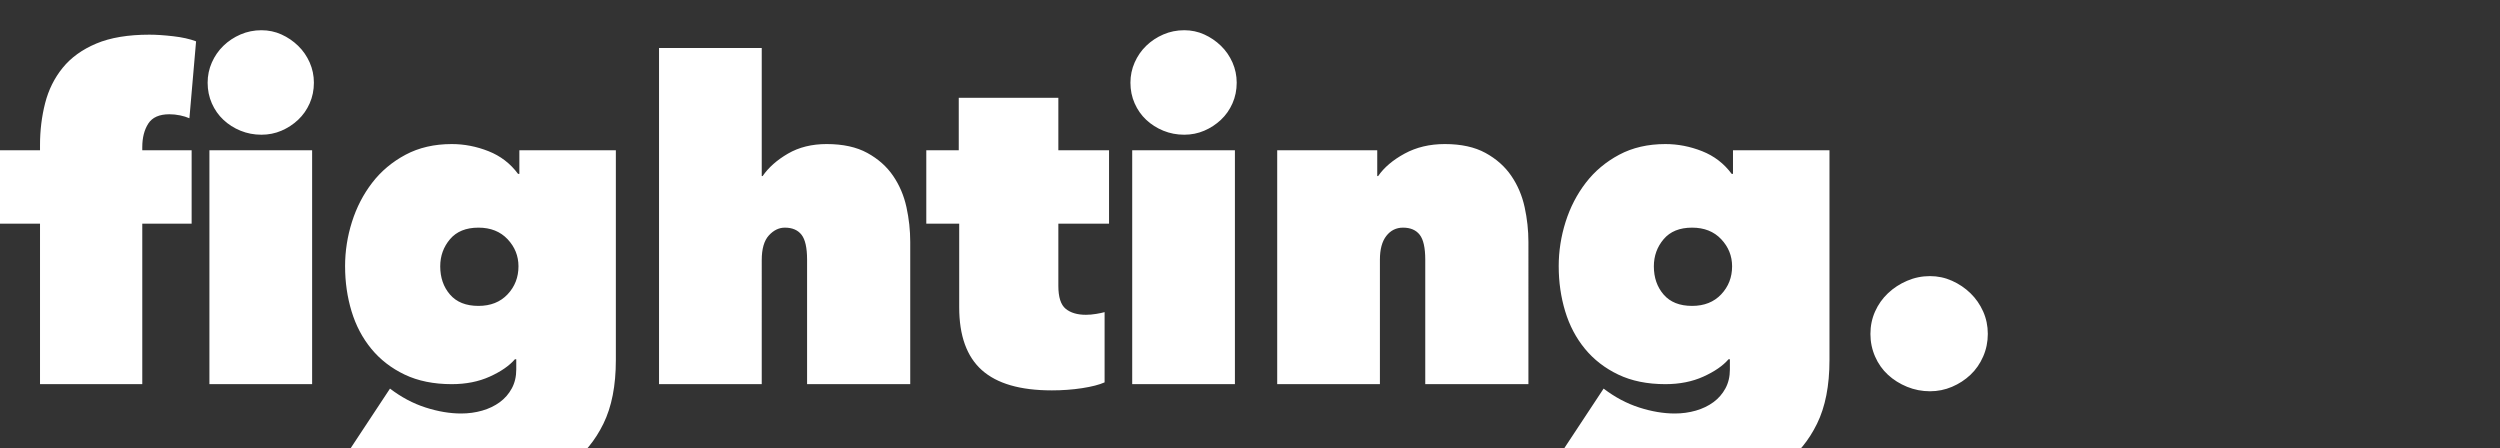 <svg width="473.319" height="84.886" viewBox="0 0 473.319 84.886" xmlns="http://www.w3.org/2000/svg"><rect x="0" y="0" width="473.319" height="84.886" fill="#333333" stroke="none"/><g fill="#fff"><path d="M39.648 28.452h19.445V72.73H39.648zm-.337-12.795q0-2.02.8-3.83T42.3 8.67q1.388-1.346 3.24-2.146 1.852-.8 3.957-.8 2.02 0 3.788.8 1.768.8 3.156 2.146 1.39 1.347 2.19 3.157.799 1.81.799 3.83 0 2.105-.8 3.914-.8 1.81-2.189 3.115-1.388 1.305-3.156 2.062-1.768.758-3.788.758-2.105 0-3.957-.758-1.852-.757-3.24-2.062-1.39-1.305-2.19-3.115-.799-1.81-.799-3.914zm-3.451 6.734q-.758-.336-1.768-.547-1.01-.21-2.02-.21-2.862 0-3.999 1.768-1.136 1.767-1.136 4.461v.59h9.344v13.889h-9.344V72.73H7.576V42.342H0v-13.89h7.576v-1.01q0-4.125.968-7.913.968-3.788 3.325-6.692 2.357-2.904 6.356-4.588 3.998-1.683 10.059-1.683 1.936 0 4.503.295 2.568.294 4.336.968zM65.332 50.423q0-4.293 1.305-8.418 1.305-4.125 3.83-7.408 2.526-3.283 6.314-5.303 3.788-2.02 8.754-2.02 3.536 0 6.945 1.347 3.41 1.346 5.598 4.293h.252v-4.462h18.267v39.732q0 7.24-2.357 12.038t-6.271 7.618q-3.915 2.82-8.881 3.956-4.967 1.137-10.102 1.137-6.313 0-12.626-1.642-6.314-1.641-11.028-4.84l8.502-12.88q3.2 2.442 6.735 3.578 3.535 1.137 6.734 1.137 2.104 0 3.998-.547 1.894-.548 3.325-1.6 1.431-1.052 2.273-2.61.842-1.557.842-3.577v-1.936h-.253q-1.599 1.852-4.756 3.283-3.156 1.431-7.197 1.431-5.135 0-8.923-1.81-3.788-1.81-6.313-4.882-2.525-3.073-3.746-7.113-1.22-4.04-1.22-8.502zm18.015 0q0 3.199 1.851 5.345 1.852 2.147 5.388 2.147 3.451 0 5.514-2.189 2.062-2.189 2.062-5.303 0-2.946-2.062-5.135-2.063-2.189-5.514-2.189-3.536 0-5.388 2.189-1.851 2.189-1.851 5.135zM156.508 27.274q4.63 0 7.702 1.683 3.072 1.684 4.882 4.335 1.81 2.652 2.526 5.935.715 3.283.715 6.566V72.73h-19.53V49.16q0-3.367-1.052-4.714-1.052-1.347-3.156-1.347-1.684 0-3.03 1.473-1.347 1.473-1.347 4.672V72.73h-19.446V9.091h19.446v24.244h.168q1.683-2.442 4.798-4.251 3.115-1.81 7.324-1.81zM199.112 73.908q-8.923 0-13.216-3.83-4.293-3.83-4.293-11.91V42.341h-6.23v-13.89h6.146V18.52h18.856v9.933h9.596v13.89h-9.596v11.785q0 3.198 1.388 4.335 1.39 1.136 3.83 1.136.927 0 1.937-.168 1.01-.169 1.6-.337v13.3q-1.516.674-4.252 1.095-2.736.42-5.766.42zM214.358 28.452h19.445V72.73h-19.445zm-.336-12.795q0-2.02.8-3.83.799-1.81 2.188-3.157 1.389-1.346 3.24-2.146 1.853-.8 3.957-.8 2.02 0 3.788.8 1.768.8 3.157 2.146 1.389 1.347 2.188 3.157.8 1.81.8 3.83 0 2.105-.8 3.914-.8 1.81-2.188 3.115-1.39 1.305-3.157 2.062-1.768.758-3.788.758-2.104 0-3.956-.758-1.852-.757-3.241-2.062-1.39-1.305-2.189-3.115-.8-1.81-.8-3.914zM241.81 28.452h18.94v4.883h.169q1.683-2.442 5.009-4.251 3.325-1.81 7.618-1.81 4.63 0 7.702 1.683 3.072 1.684 4.882 4.335 1.81 2.652 2.526 5.935.715 3.283.715 6.566V72.73h-19.53V49.16q0-3.367-1.051-4.714-1.053-1.347-3.157-1.347-1.936 0-3.157 1.558-1.22 1.557-1.22 4.503v23.57H241.81zM295.105 50.423q0-4.293 1.305-8.418 1.305-4.125 3.83-7.408 2.526-3.283 6.314-5.303 3.788-2.02 8.754-2.02 3.536 0 6.945 1.347 3.41 1.346 5.598 4.293h.252v-4.462h18.267v39.732q0 7.24-2.357 12.038t-6.271 7.618q-3.915 2.82-8.881 3.956-4.967 1.137-10.102 1.137-6.313 0-12.626-1.642-6.314-1.641-11.028-4.84l8.502-12.88q3.2 2.442 6.735 3.578 3.535 1.137 6.734 1.137 2.104 0 3.998-.547 1.894-.548 3.325-1.6 1.431-1.052 2.273-2.61.842-1.557.842-3.577v-1.936h-.253q-1.599 1.852-4.756 3.283-3.156 1.431-7.197 1.431-5.135 0-8.923-1.81-3.788-1.81-6.313-4.882-2.525-3.073-3.746-7.113-1.22-4.04-1.22-8.502zm18.015 0q0 3.199 1.851 5.345 1.852 2.147 5.388 2.147 3.451 0 5.514-2.189 2.062-2.189 2.062-5.303 0-2.946-2.062-5.135-2.063-2.189-5.514-2.189-3.536 0-5.388 2.189-1.851 2.189-1.851 5.135zM354.124 63.218q0-2.273.884-4.251.884-1.978 2.442-3.451 1.557-1.474 3.62-2.357 2.062-.884 4.334-.884 2.189 0 4.167.884 1.978.883 3.494 2.357 1.515 1.473 2.399 3.45.884 1.979.884 4.252 0 2.273-.884 4.293t-2.4 3.451q-1.515 1.431-3.493 2.273-1.978.842-4.167.842-2.272 0-4.335-.842-2.062-.842-3.62-2.273-1.557-1.43-2.44-3.451-.885-2.02-.885-4.293z"/></g></svg>